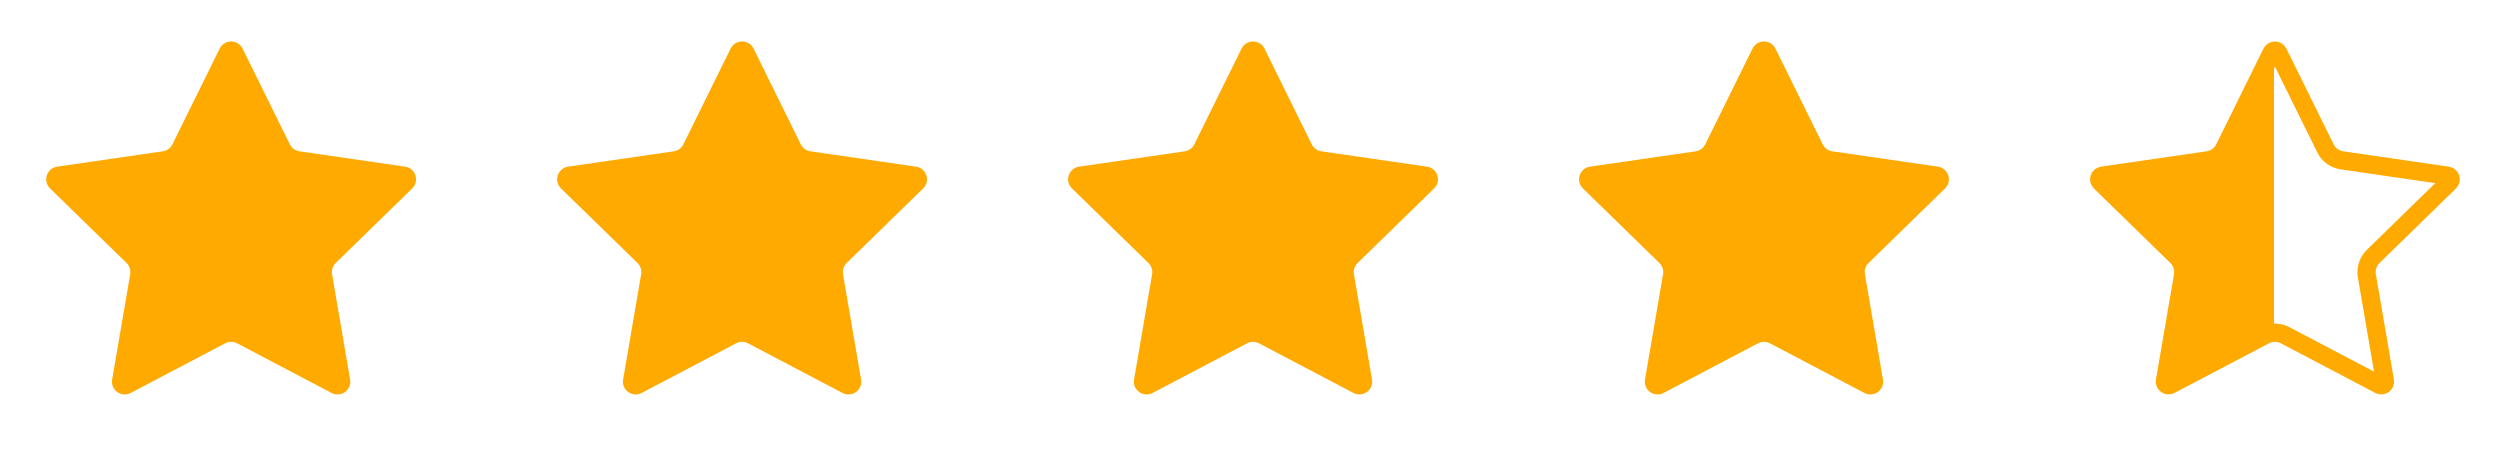 <svg width="137" height="25" viewBox="0 0 137 25" fill="none" xmlns="http://www.w3.org/2000/svg">
<path d="M12.038 2.663C12.295 2.143 13.037 2.143 13.294 2.663L15.883 7.909C15.985 8.116 16.182 8.259 16.41 8.292L22.2 9.133C22.774 9.217 23.003 9.922 22.587 10.327L18.398 14.411C18.233 14.572 18.158 14.804 18.197 15.031L19.186 20.797C19.284 21.369 18.684 21.805 18.17 21.535L12.992 18.812C12.788 18.705 12.544 18.705 12.34 18.812L7.162 21.535C6.648 21.805 6.048 21.369 6.146 20.797L7.135 15.031C7.174 14.804 7.099 14.572 6.934 14.411L2.745 10.327C2.329 9.922 2.558 9.217 3.132 9.133L8.922 8.292C9.15 8.259 9.347 8.116 9.449 7.909L12.038 2.663Z" fill="#FFAA00"/>
<path d="M40.038 2.663C40.295 2.143 41.037 2.143 41.294 2.663L43.883 7.909C43.985 8.116 44.182 8.259 44.41 8.292L50.2 9.133C50.774 9.217 51.003 9.922 50.587 10.327L46.398 14.411C46.233 14.572 46.158 14.804 46.197 15.031L47.186 20.797C47.284 21.369 46.684 21.805 46.17 21.535L40.992 18.812C40.788 18.705 40.544 18.705 40.34 18.812L35.162 21.535C34.648 21.805 34.048 21.369 34.146 20.797L35.135 15.031C35.174 14.804 35.099 14.572 34.934 14.411L30.744 10.327C30.329 9.922 30.558 9.217 31.133 9.133L36.922 8.292C37.15 8.259 37.347 8.116 37.449 7.909L40.038 2.663Z" fill="#FFAA00"/>
<path d="M68.038 2.663C68.295 2.143 69.037 2.143 69.294 2.663L71.883 7.909C71.985 8.116 72.182 8.259 72.41 8.292L78.2 9.133C78.774 9.217 79.003 9.922 78.588 10.327L74.398 14.411C74.233 14.572 74.158 14.804 74.197 15.031L75.186 20.797C75.284 21.369 74.684 21.805 74.17 21.535L68.992 18.812C68.788 18.705 68.544 18.705 68.34 18.812L63.162 21.535C62.648 21.805 62.048 21.369 62.146 20.797L63.135 15.031C63.174 14.804 63.099 14.572 62.934 14.411L58.745 10.327C58.329 9.922 58.558 9.217 59.133 9.133L64.922 8.292C65.15 8.259 65.347 8.116 65.449 7.909L68.038 2.663Z" fill="#FFAA00"/>
<path d="M96.038 2.663C96.295 2.143 97.037 2.143 97.294 2.663L99.883 7.909C99.985 8.116 100.182 8.259 100.41 8.292L106.2 9.133C106.774 9.217 107.003 9.922 106.587 10.327L102.398 14.411C102.233 14.572 102.158 14.804 102.197 15.031L103.186 20.797C103.284 21.369 102.684 21.805 102.17 21.535L96.992 18.812C96.788 18.705 96.544 18.705 96.34 18.812L91.162 21.535C90.648 21.805 90.048 21.369 90.146 20.797L91.135 15.031C91.174 14.804 91.099 14.572 90.934 14.411L86.745 10.327C86.329 9.922 86.558 9.217 87.132 9.133L92.922 8.292C93.15 8.259 93.347 8.116 93.449 7.909L96.038 2.663Z" fill="#FFAA00"/>
<path d="M124.487 2.884C124.56 2.736 124.772 2.736 124.845 2.884L127.435 8.131C127.609 8.485 127.947 8.73 128.338 8.787L134.128 9.628C134.292 9.652 134.357 9.854 134.238 9.969L130.049 14.053C129.766 14.329 129.637 14.726 129.704 15.115L130.693 20.881C130.721 21.045 130.55 21.169 130.403 21.092L125.224 18.37C124.875 18.186 124.457 18.186 124.108 18.37L118.929 21.092C118.783 21.169 118.611 21.045 118.639 20.881L119.628 15.115C119.695 14.726 119.566 14.329 119.283 14.053L115.094 9.969C114.975 9.854 115.04 9.652 115.204 9.628L120.994 8.787C121.385 8.73 121.723 8.485 121.897 8.131L124.487 2.884Z" fill="url(#paint0_linear_9109_161766)" stroke="#FFAA00"/>
<defs>
<linearGradient id="paint0_linear_9109_161766" x1="114.499" y1="12.049" x2="134.499" y2="12.049" gradientUnits="userSpaceOnUse">
<stop stop-color="#FFAA00"/>
<stop offset="0.505" stop-color="#FFAA00"/>
<stop offset="0.505" stop-color="#FFAA00" stop-opacity="0"/>
</linearGradient>
</defs>
</svg>
